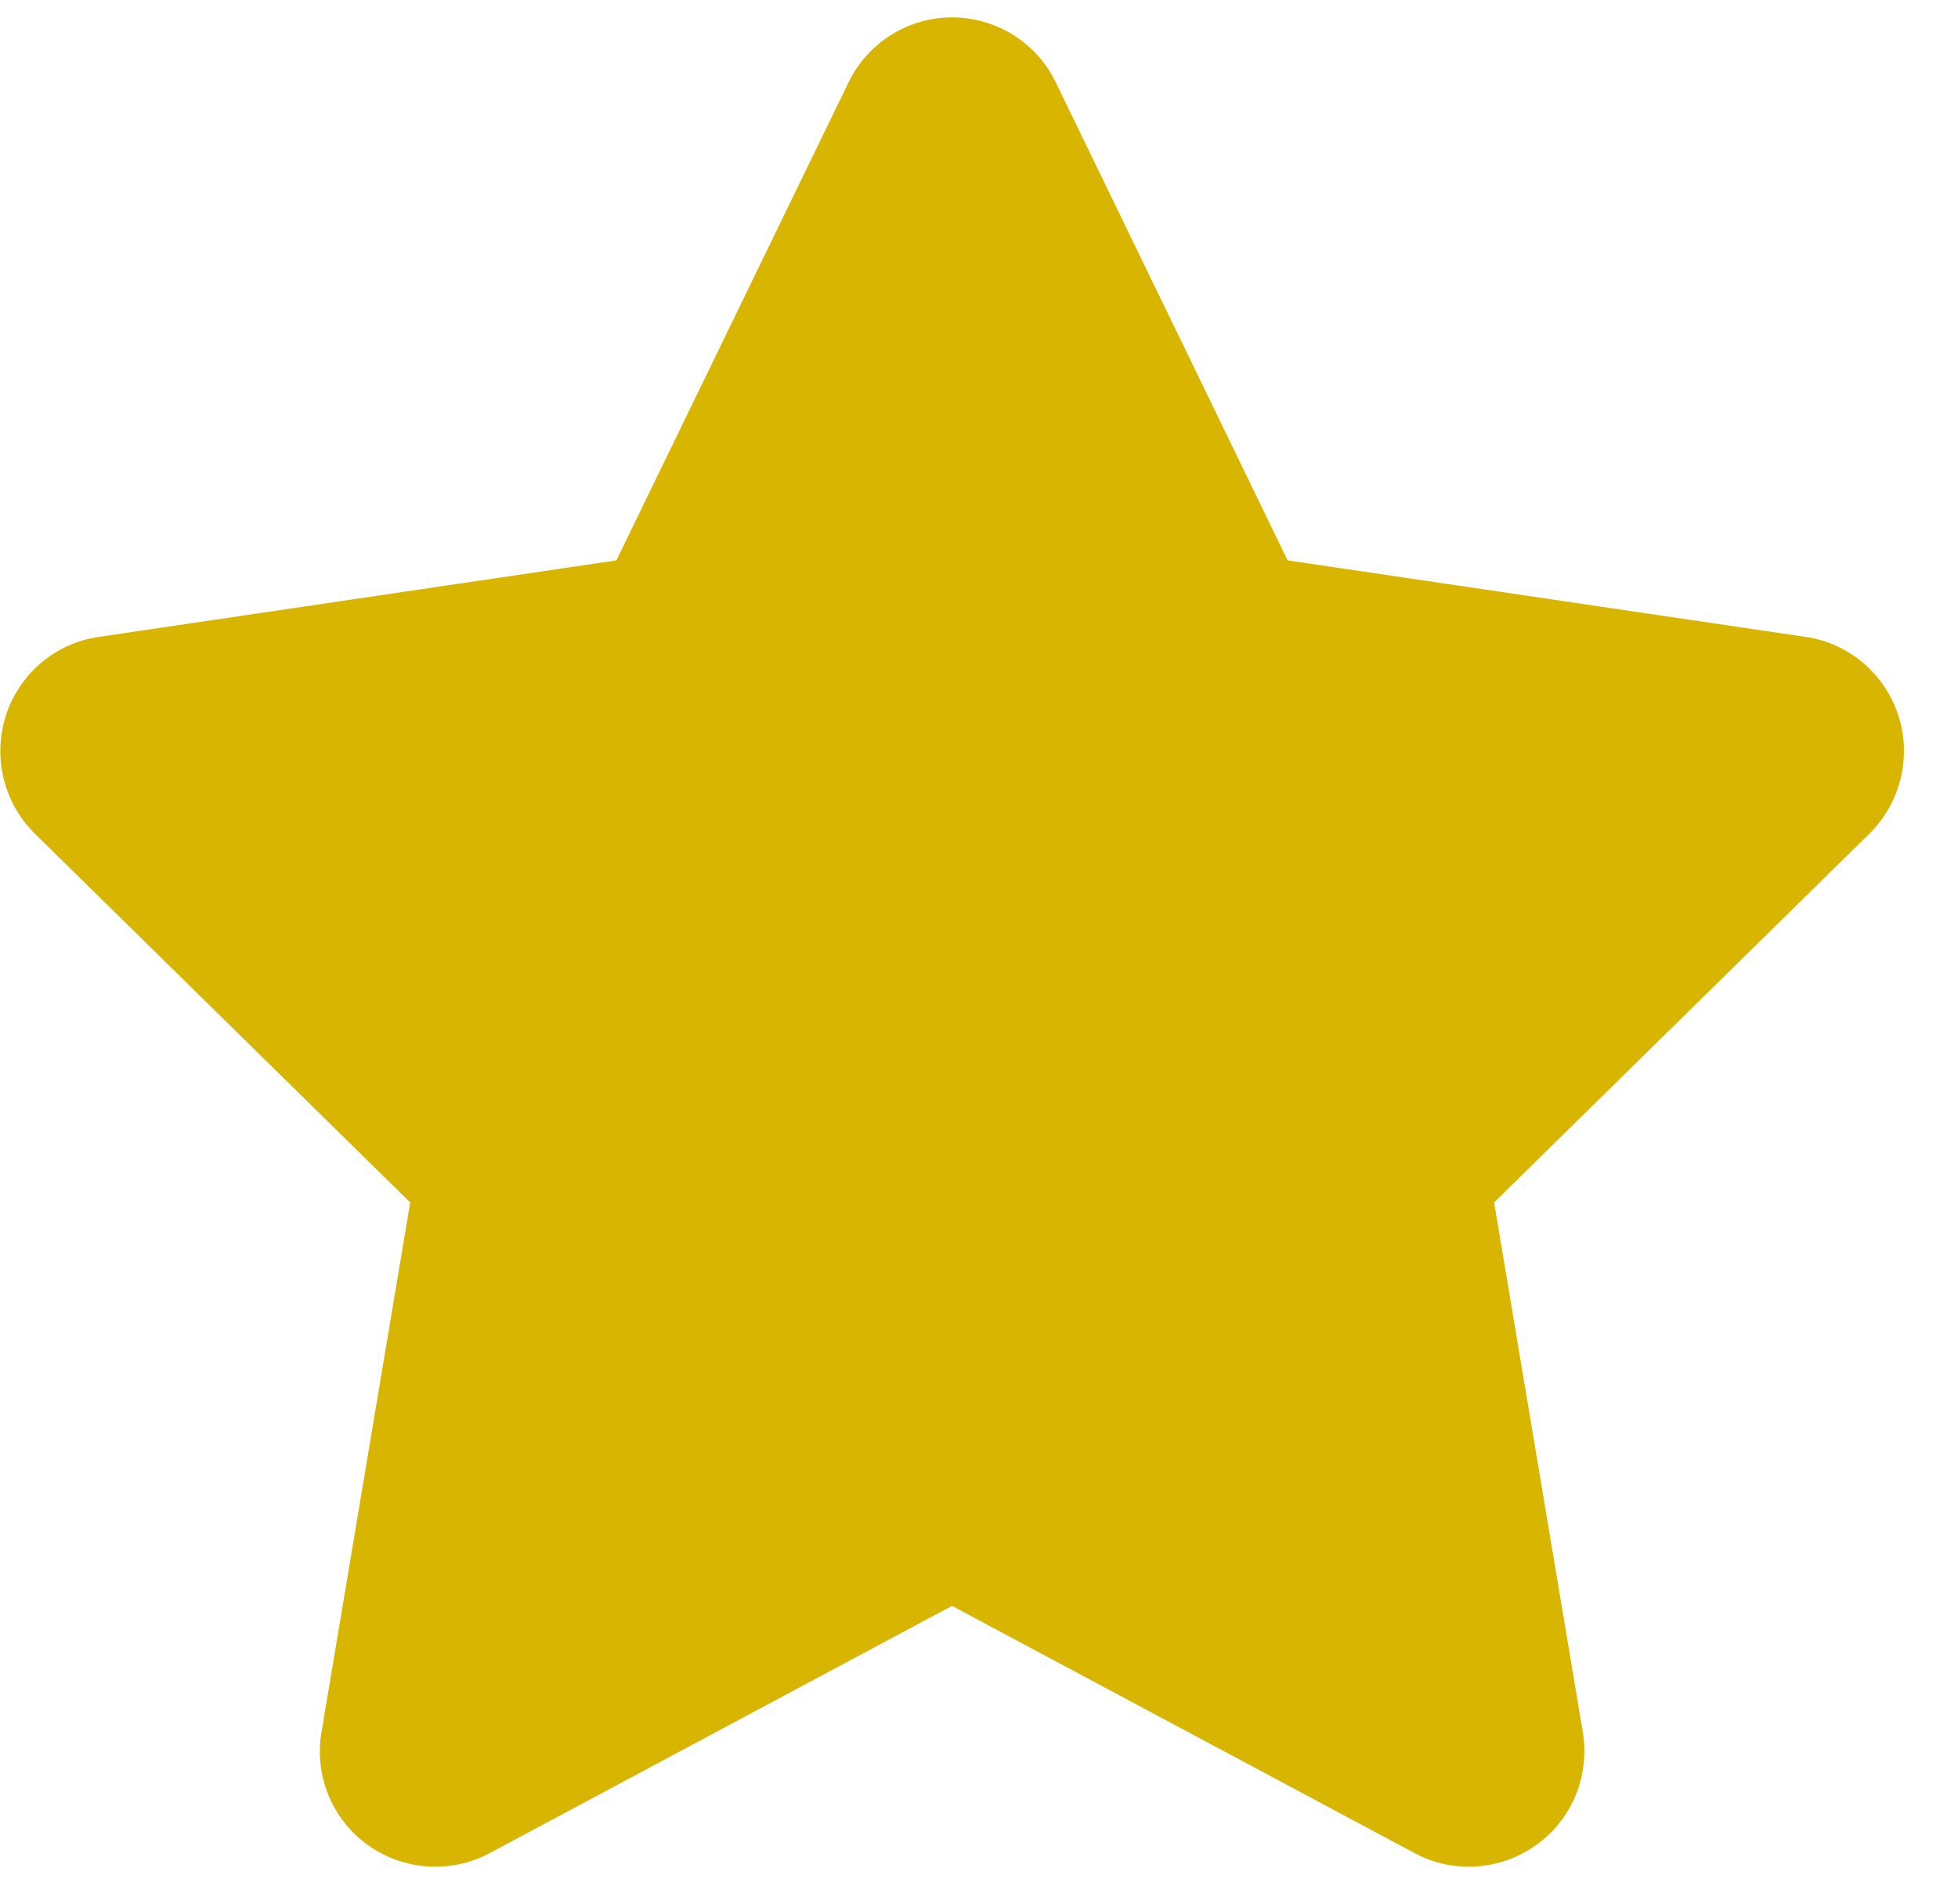 <svg width="36" height="35" viewBox="0 0 36 35" fill="none" xmlns="http://www.w3.org/2000/svg">
<path d="M23.674 10.303L33.197 11.71C33.986 11.823 34.649 12.381 34.9 13.144C35.152 13.915 34.947 14.751 34.377 15.322L27.471 22.108L29.101 31.842C29.234 32.639 28.909 33.449 28.247 33.92C27.59 34.392 26.722 34.452 26.013 34.073L17.503 29.525L9 34.073C8.285 34.452 7.416 34.392 6.76 33.92C6.104 33.449 5.773 32.639 5.912 31.842L7.542 22.108L0.635 15.322C0.064 14.751 -0.138 13.915 0.112 13.144C0.362 12.381 1.023 11.823 1.817 11.71L11.333 10.303L15.601 1.516C15.953 0.785 16.695 0.32 17.503 0.32C18.319 0.32 19.061 0.785 19.412 1.516L23.674 10.303Z" fill="#D7B500"/>
</svg>
